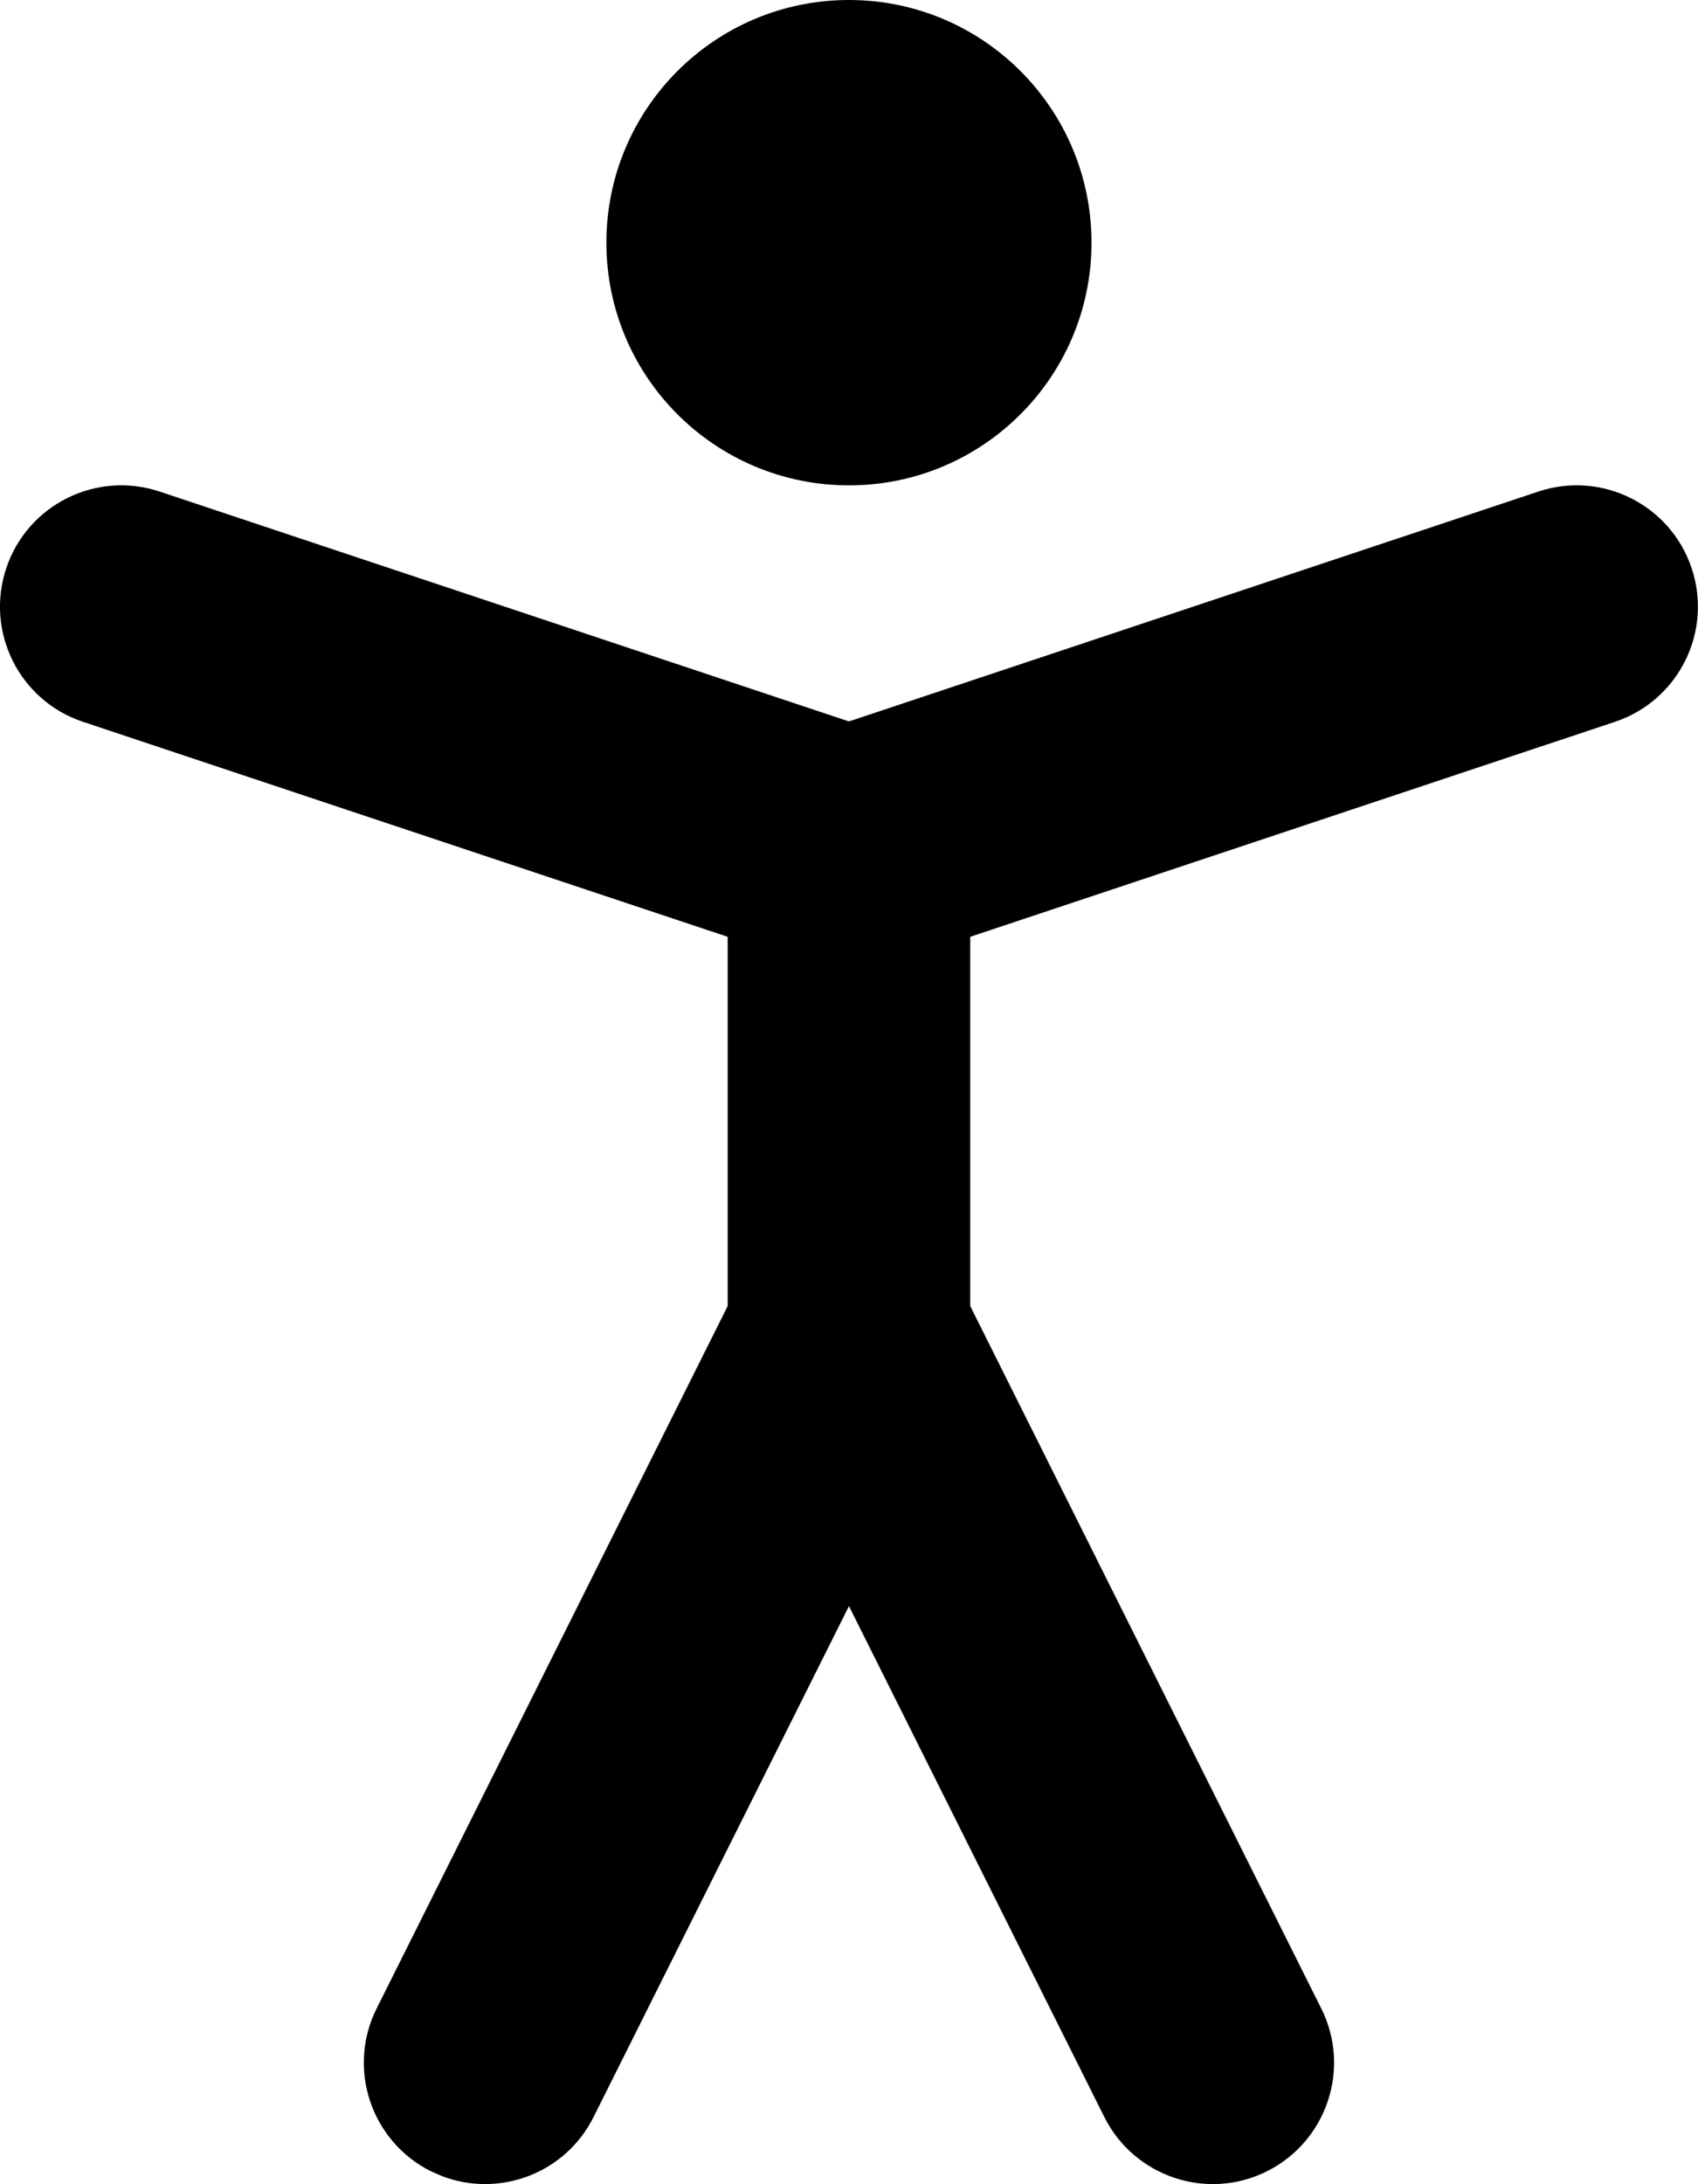 <?xml version="1.0" encoding="UTF-8"?>
<svg width="17.501px" height="22.5px" viewBox="0 0 17.501 22.5" version="1.1" xmlns="http://www.w3.org/2000/svg" xmlns:xlink="http://www.w3.org/1999/xlink">
    <title>编组</title>
    <g id="页面-1" stroke="none" stroke-width="1" fill="none" fill-rule="evenodd">
        <g id="pic官网" transform="translate(-1069.75, -5184.75)" fill="#000000" fill-rule="nonzero">
            <g id="编组-7备份" transform="translate(1071, 5178)">
                <g id="编组" transform="translate(0, 8)">
                    <path d="M7.5,-1.25 C8.881,-1.25 10,-0.131 10,1.25 C10,2.631 8.881,3.75 7.5,3.75 C6.119,3.75 5,2.631 5,1.25 C5,-0.131 6.119,-1.25 7.5,-1.25 Z" id="椭圆形"></path>
                    <path d="M6.382,11.941 C6.843,11.02 8.157,11.02 8.618,11.941 L12.368,19.441 C12.677,20.058 12.426,20.809 11.809,21.118 C11.192,21.427 10.441,21.176 10.132,20.559 L7.5,15.296 L4.868,20.559 C4.579,21.138 3.901,21.394 3.308,21.169 L3.191,21.118 C2.574,20.809 2.323,20.058 2.632,19.441 L6.382,11.941 Z" id="路径"></path>
                    <path d="M14.605,3.814 C15.26,3.596 15.968,3.95 16.186,4.605 C16.404,5.26 16.05,5.968 15.395,6.186 L7.895,8.686 C7.639,8.771 7.361,8.771 7.105,8.686 L-0.395,6.186 C-1.05,5.968 -1.404,5.26 -1.186,4.605 C-0.968,3.95 -0.26,3.596 0.395,3.814 L7.5,6.182 L14.605,3.814 Z" id="路径"></path>
                    <path d="M7.5,6.25 C8.19,6.25 8.75,6.81 8.75,7.5 L8.75,12.5 C8.75,13.19 8.19,13.75 7.5,13.75 C6.81,13.75 6.25,13.19 6.25,12.5 L6.25,7.5 C6.25,6.81 6.81,6.25 7.5,6.25 Z" id="路径"></path>
                </g>
            </g>
        </g>
    </g>
</svg>